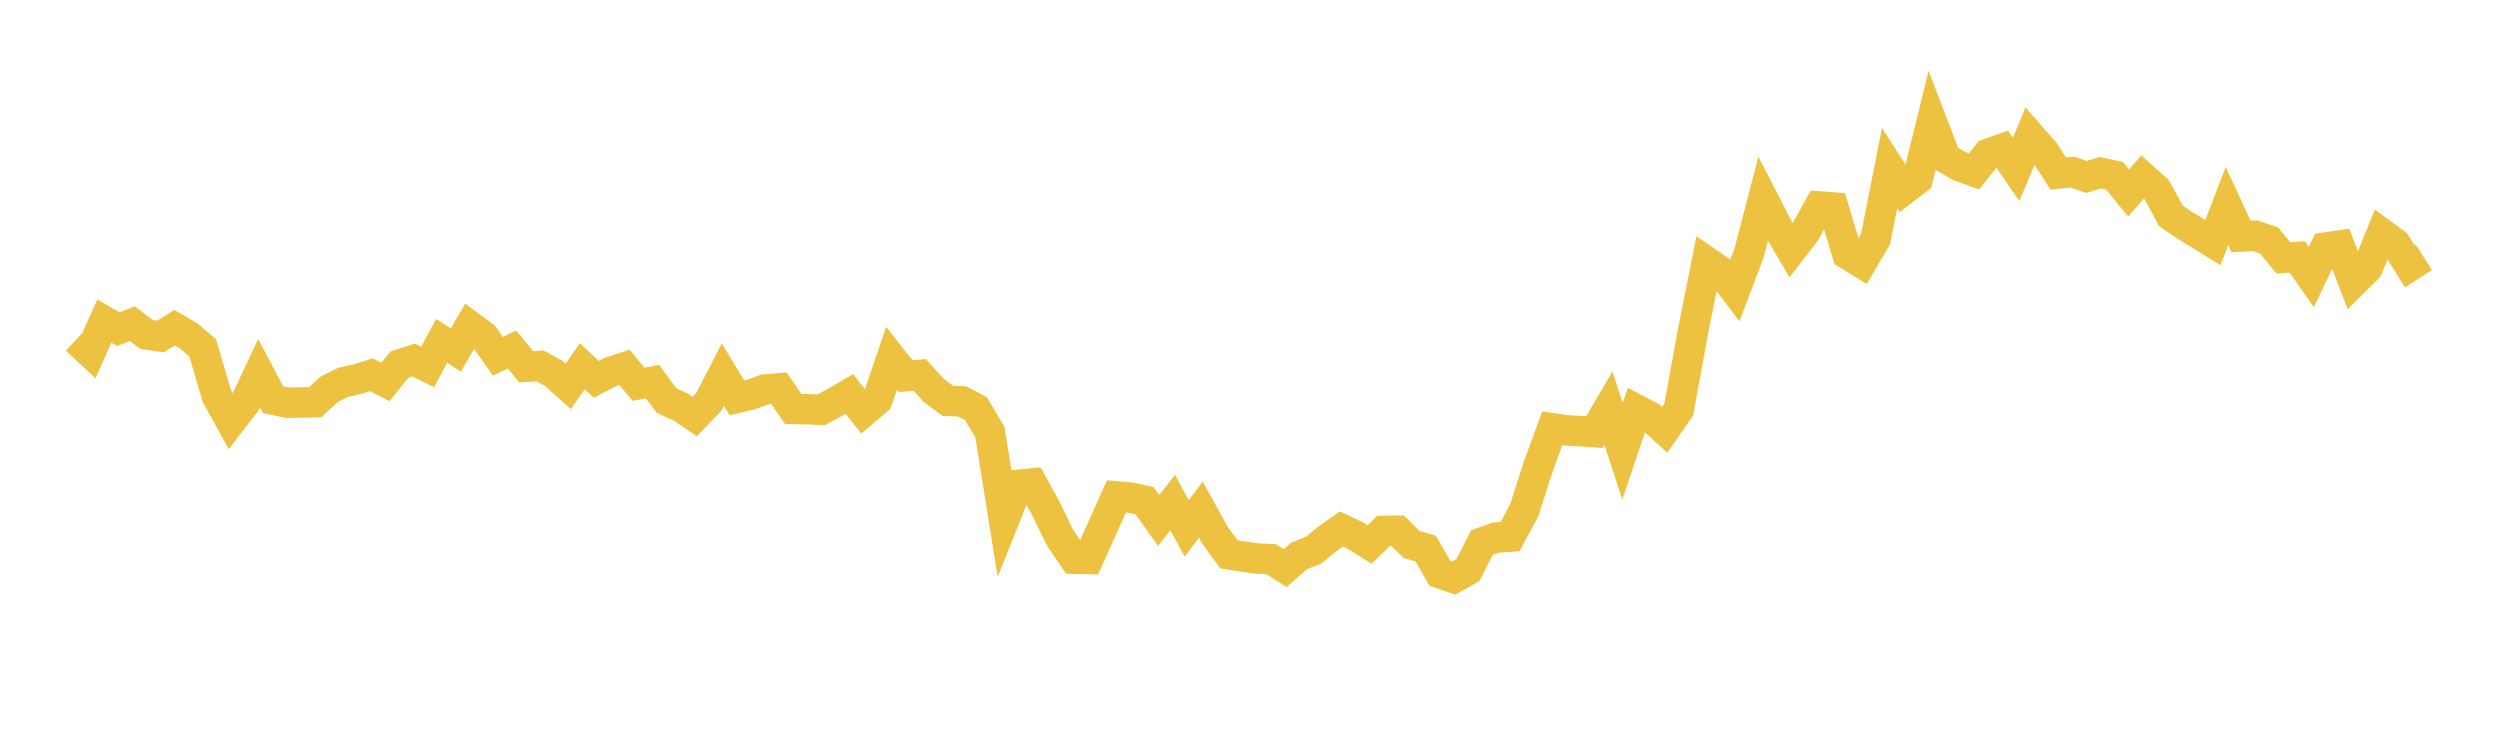 <svg width="164" height="48" xmlns="http://www.w3.org/2000/svg" xmlns:xlink="http://www.w3.org/1999/xlink"><path fill="none" stroke="rgb(237,194,64)" stroke-width="2" d="M5,22.275L5.922,23.132L6.844,21.064L7.766,21.594L8.689,21.231L9.611,21.946L10.533,22.074L11.455,21.499L12.377,22.032L13.299,22.828L14.222,25.97L15.144,27.648L16.066,26.449L16.988,24.478L17.91,26.218L18.832,26.413L19.754,26.403L20.677,26.381L21.599,25.539L22.521,25.075L23.443,24.874L24.365,24.584L25.287,25.056L26.21,23.912L27.132,23.616L28.054,24.073L28.976,22.354L29.898,22.965L30.82,21.384L31.743,22.059L32.665,23.375L33.587,22.924L34.509,24.058L35.431,24.005L36.353,24.513L37.275,25.341L38.198,24.028L39.12,24.883L40.042,24.402L40.964,24.103L41.886,25.207L42.808,25.037L43.731,26.286L44.653,26.699L45.575,27.321L46.497,26.368L47.419,24.572L48.341,26.099L49.263,25.883L50.186,25.547L51.108,25.476L52.03,26.825L52.952,26.847L53.874,26.883L54.796,26.386L55.719,25.845L56.641,27.009L57.563,26.227L58.485,23.508L59.407,24.678L60.329,24.593L61.251,25.607L62.174,26.295L63.096,26.325L64.018,26.799L64.94,28.353L65.862,34.112L66.784,31.808L67.707,31.715L68.629,33.399L69.551,35.295L70.473,36.65L71.395,36.672L72.317,34.62L73.24,32.563L74.162,32.642L75.084,32.846L76.006,34.146L76.928,32.969L77.85,34.667L78.772,33.427L79.695,35.1L80.617,36.367L81.539,36.509L82.461,36.639L83.383,36.682L84.305,37.267L85.228,36.465L86.15,36.102L87.072,35.353L87.994,34.702L88.916,35.137L89.838,35.717L90.76,34.829L91.683,34.816L92.605,35.716L93.527,35.987L94.449,37.603L95.371,37.917L96.293,37.398L97.216,35.594L98.138,35.263L99.06,35.202L99.982,33.491L100.904,30.62L101.826,28.096L102.749,28.228L103.671,28.283L104.593,28.35L105.515,26.789L106.437,29.601L107.359,26.87L108.281,27.357L109.204,28.195L110.126,26.867L111.048,21.814L111.97,17.179L112.892,17.812L113.814,19.034L114.737,16.599L115.659,13.058L116.581,14.847L117.503,16.415L118.425,15.22L119.347,13.542L120.269,13.613L121.192,16.675L122.114,17.243L123.036,15.68L123.958,11.018L124.88,12.454L125.802,11.743L126.725,7.979L127.647,10.38L128.569,10.911L129.491,11.246L130.413,10.089L131.335,9.766L132.257,11.115L133.18,8.911L134.102,9.961L135.024,11.385L135.946,11.291L136.868,11.606L137.79,11.33L138.713,11.527L139.635,12.66L140.557,11.612L141.479,12.438L142.401,14.146L143.323,14.781L144.246,15.344L145.168,15.914L146.09,13.516L147.012,15.513L147.934,15.464L148.856,15.775L149.778,16.911L150.701,16.855L151.623,18.174L152.545,16.238L153.467,16.106L154.389,18.499L155.311,17.587L156.234,15.313L157.156,15.986L158.078,17.466L159,16.872"></path></svg>